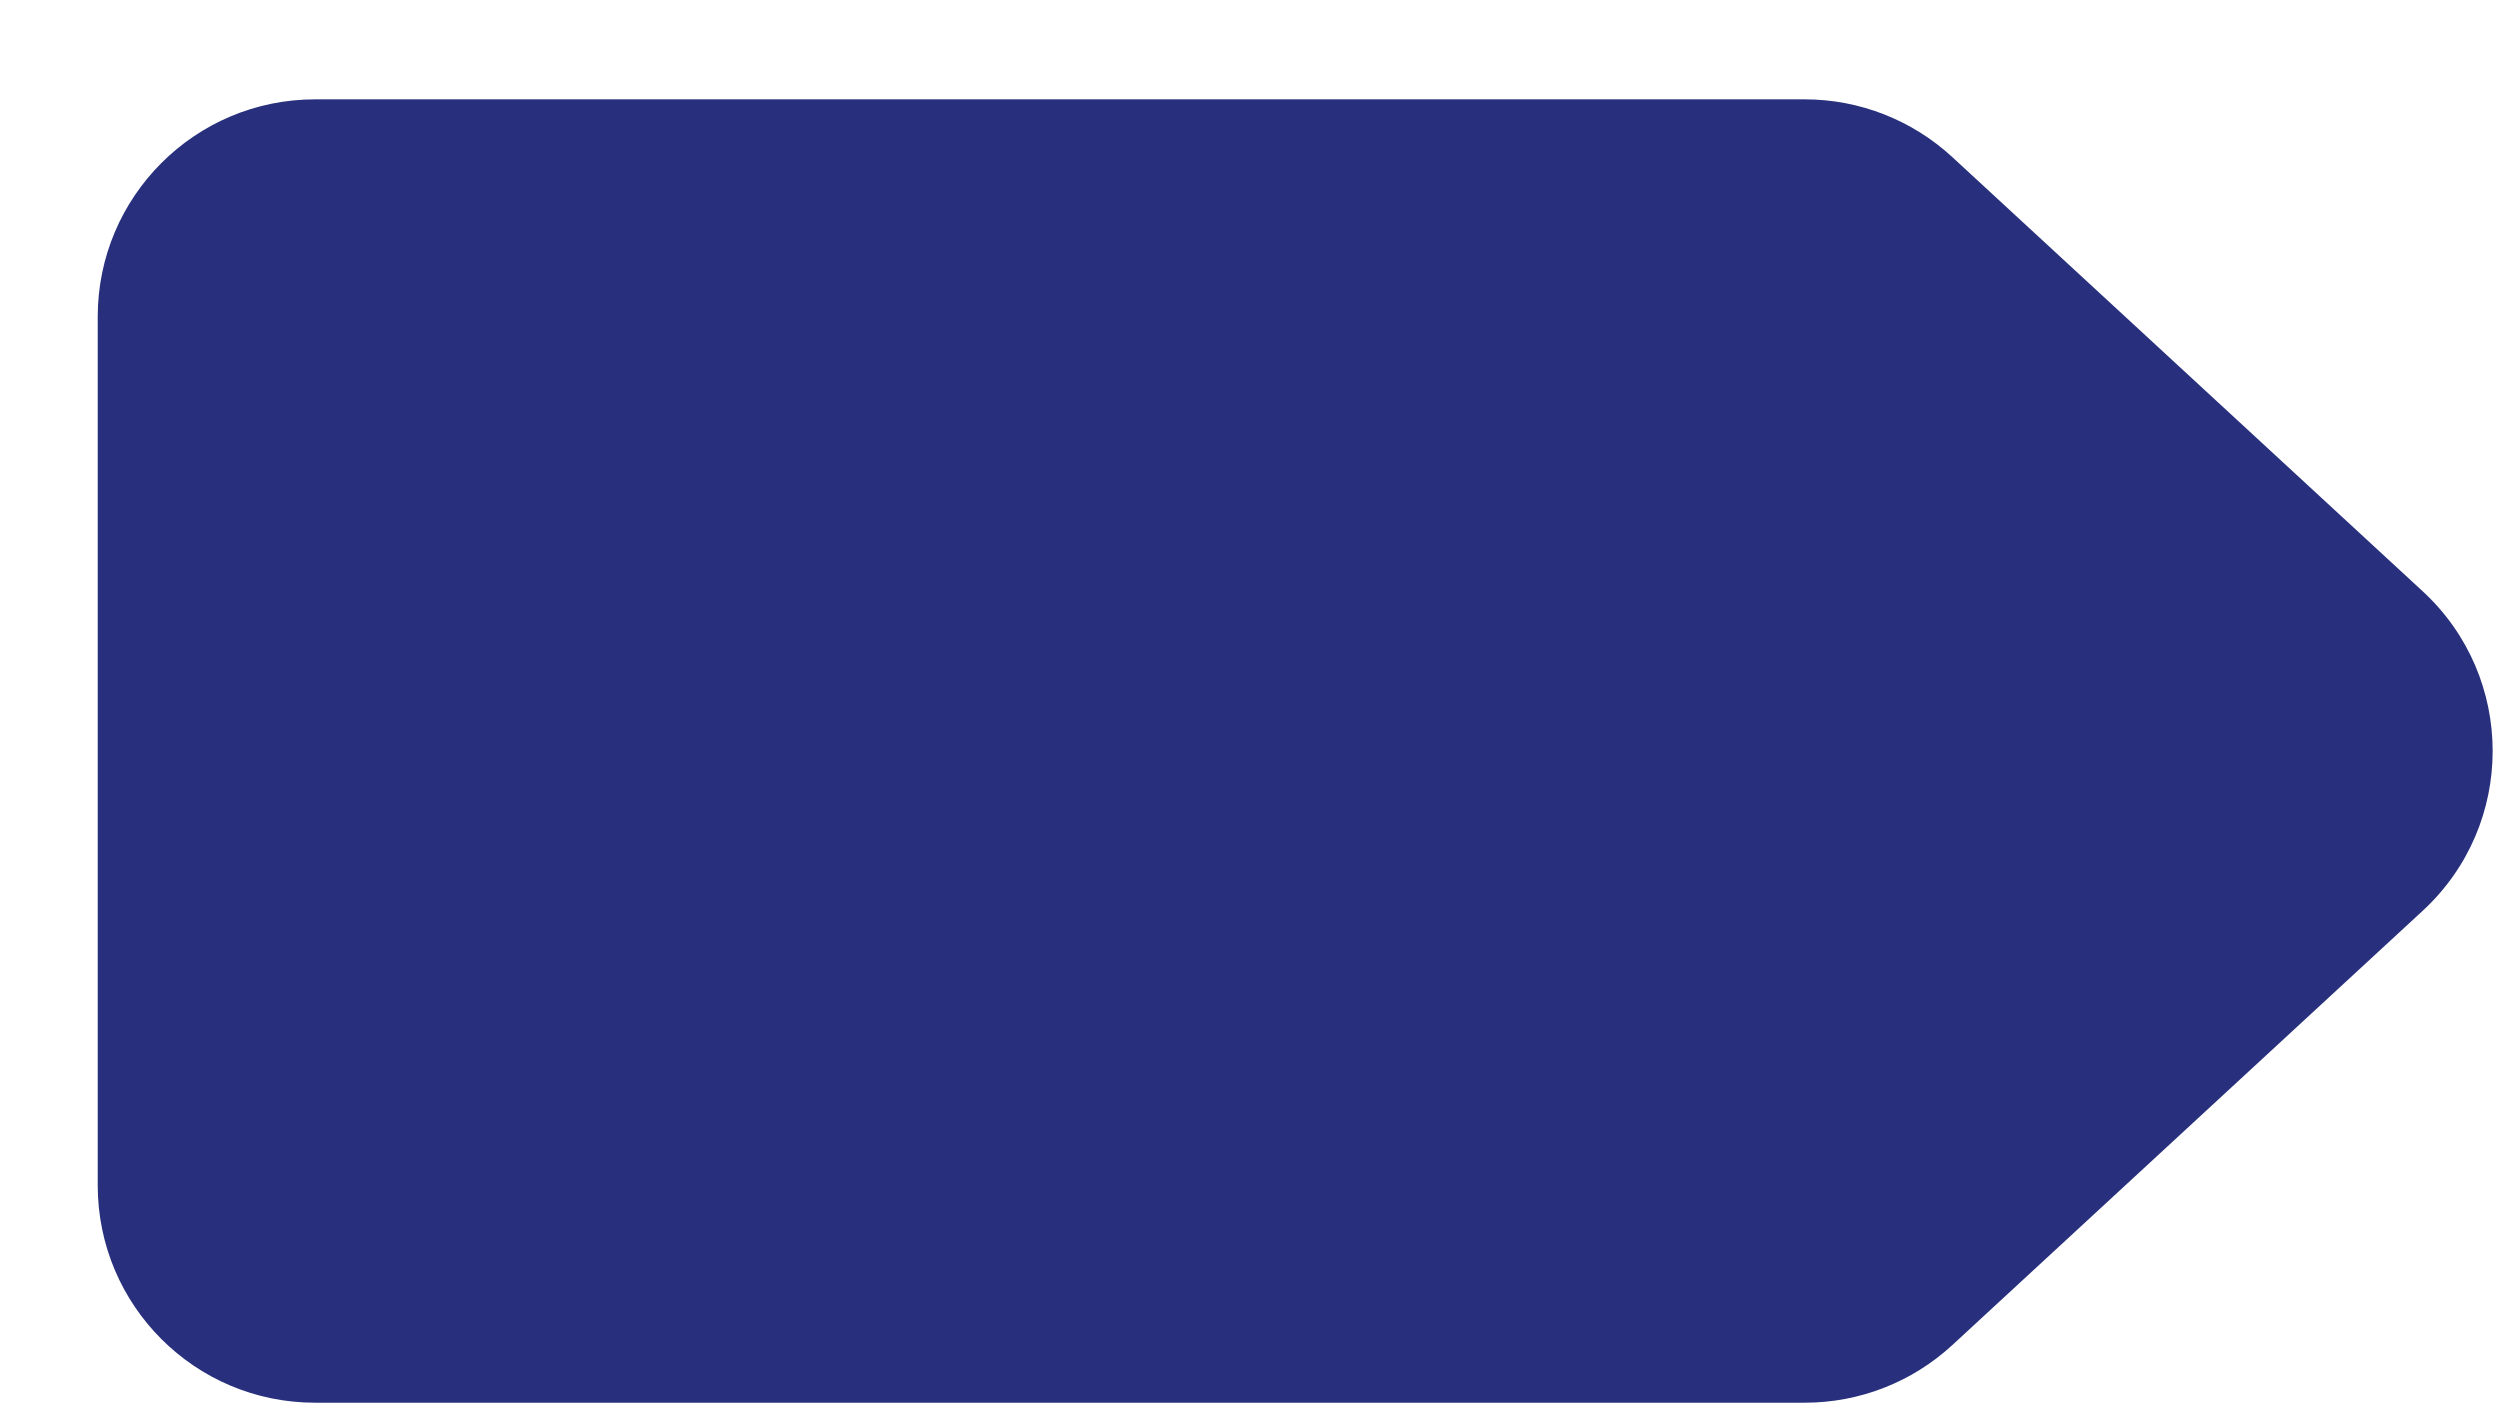 <?xml version="1.0" encoding="utf-8"?>
<svg width="23" height="13" viewBox="0 0 23 13" fill="none" xmlns="http://www.w3.org/2000/svg">
  <path d="M0.899 10.905V2.914C0.899 1.81 1.794 0.914 2.899 0.914H16.604C17.107 0.914 17.591 1.104 17.961 1.445L22.289 5.44C23.147 6.232 23.147 7.587 22.289 8.379L17.961 12.375C17.591 12.716 17.107 12.905 16.604 12.905H2.899C1.794 12.905 0.899 12.01 0.899 10.905Z" style="fill: rgb(40, 48, 125);"/>
</svg>